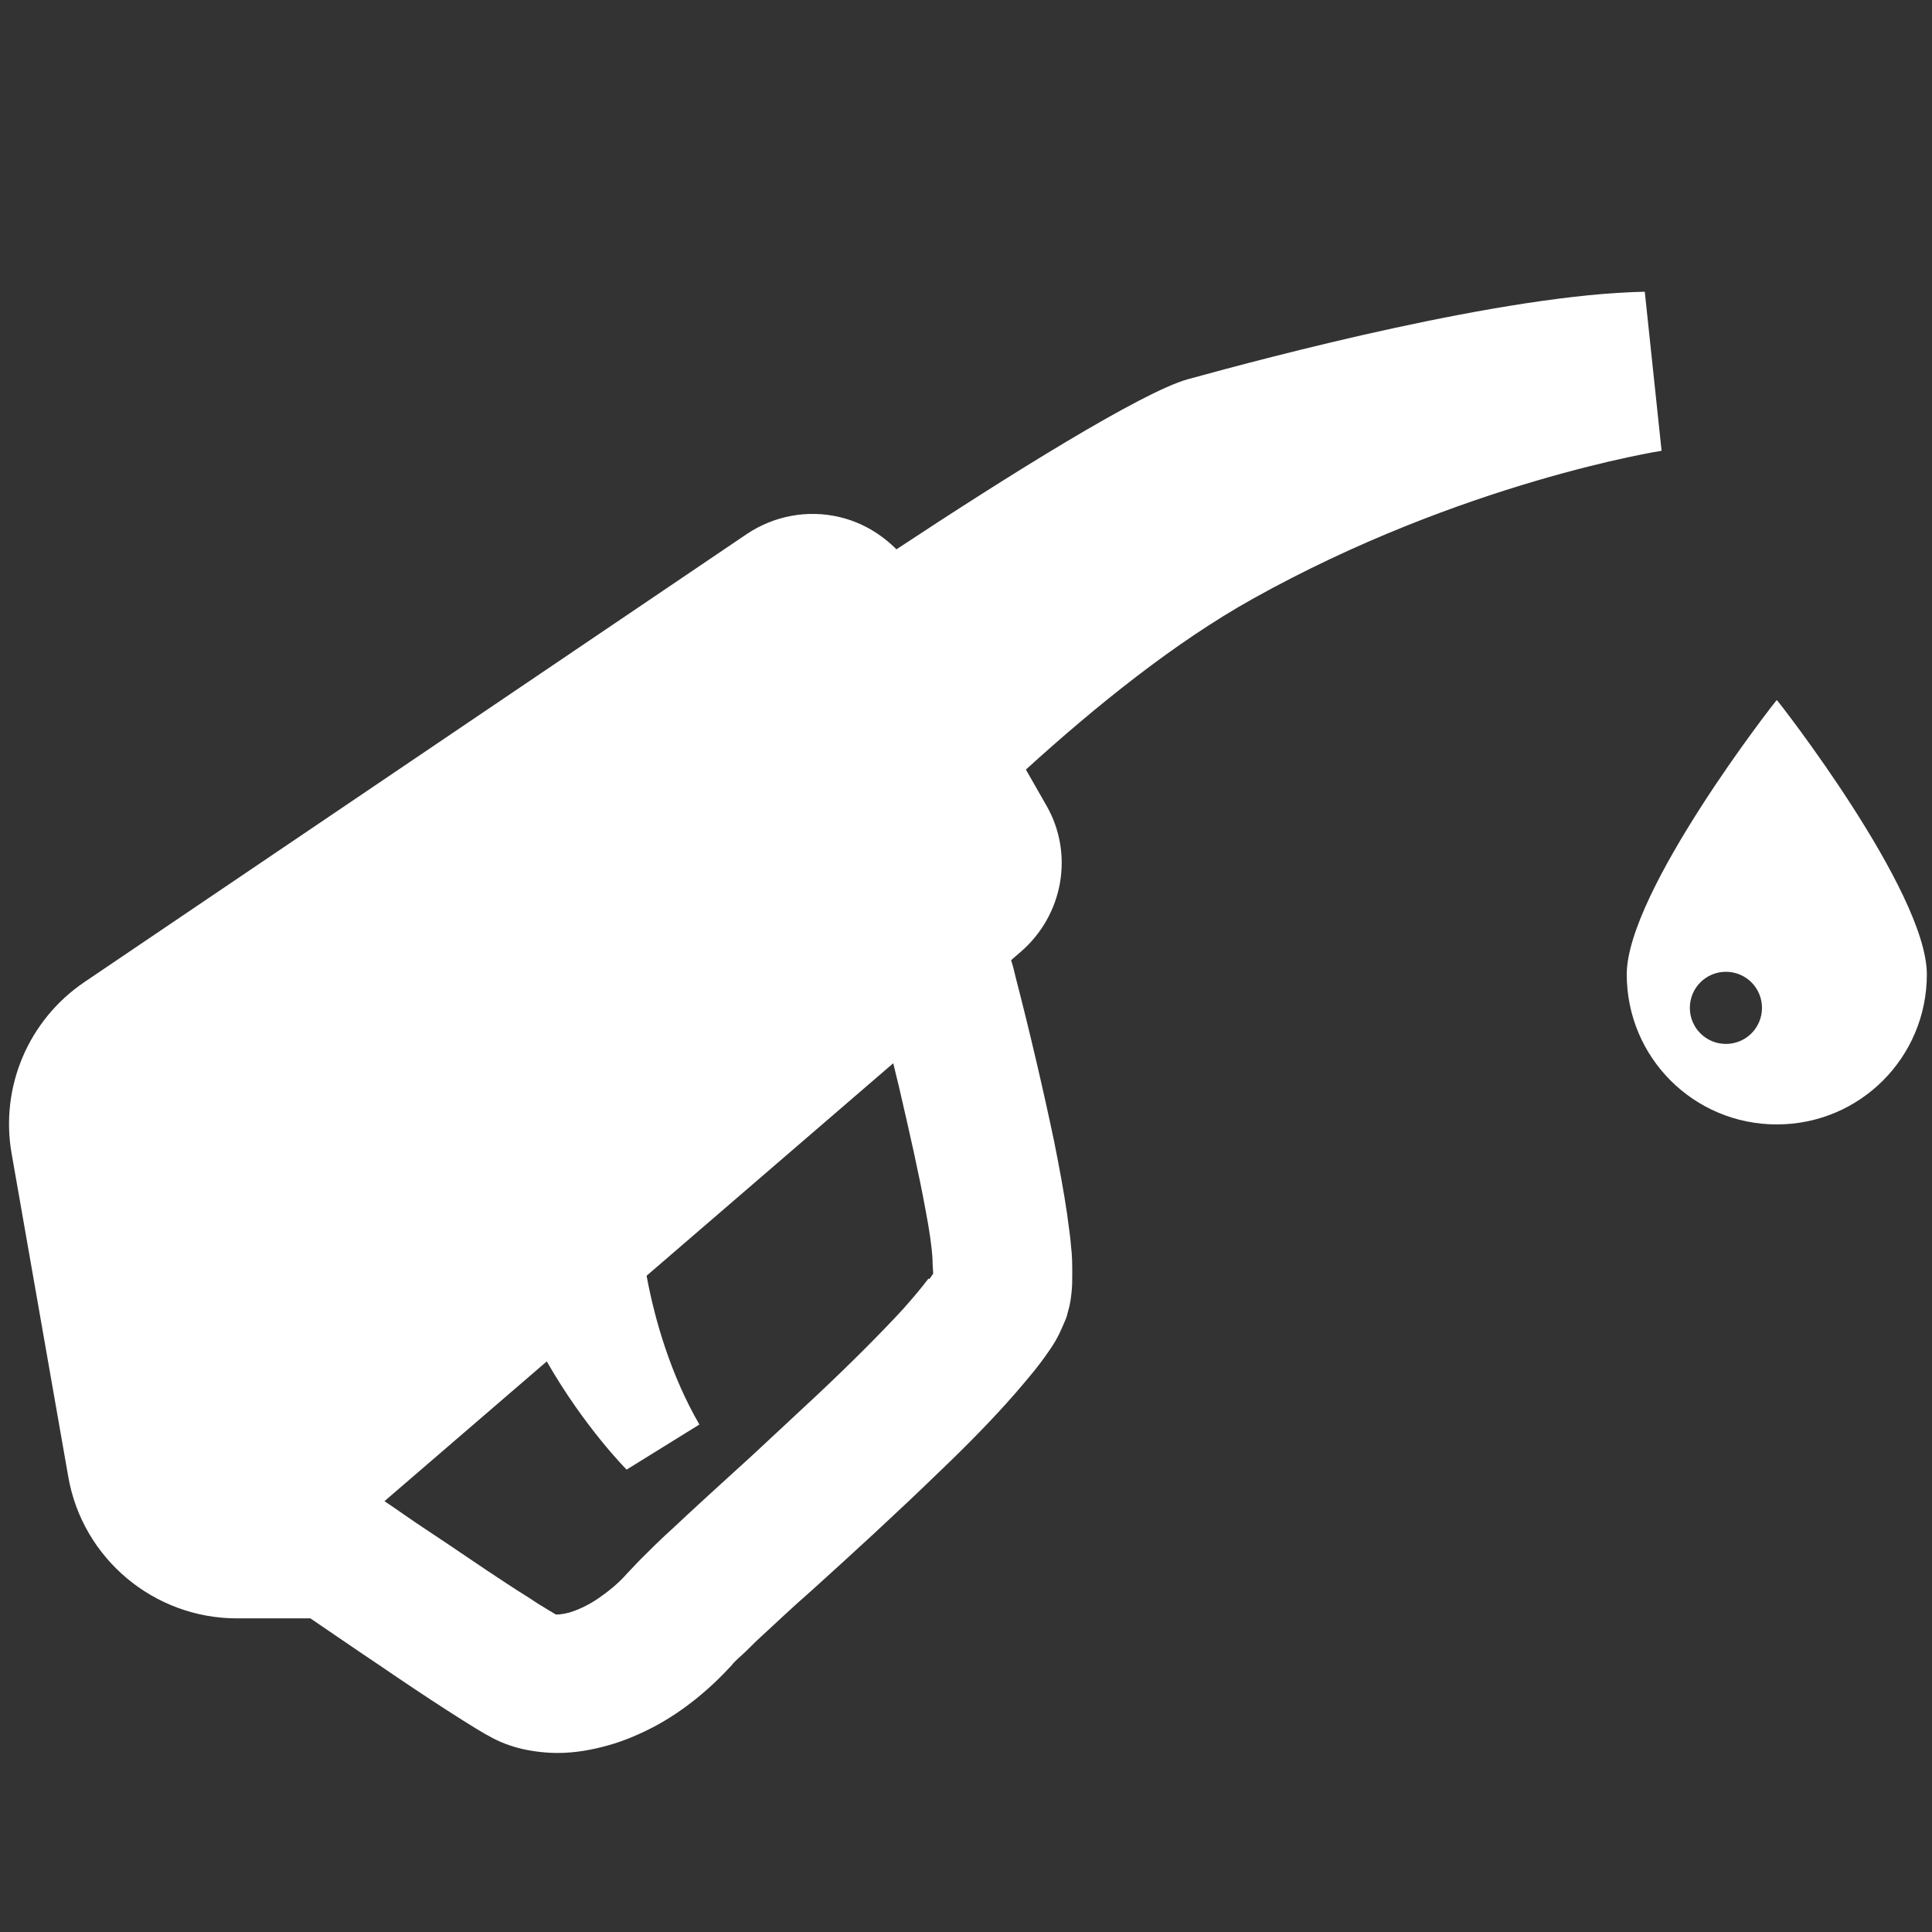 <?xml version="1.0" encoding="UTF-8"?>
<svg xmlns="http://www.w3.org/2000/svg" version="1.1" viewBox="0 0 300 300">
  <rect x="0" y="0" width="300" height="300" fill="#333333" stroke="none"/>
  <defs>
    <style>
      .cls-1 {
        fill: #fff;
      }
    </style>
  </defs>
  <!-- Generator: Adobe Illustrator 28.7.7, SVG Export Plug-In . SVG Version: 1.2.0 Build 194)  -->
  <g>
    <g id="_レイヤー_1" data-name="レイヤー_1">
      <g id="_レイヤー_1-2" data-name="_レイヤー_1">
        <g>
          <path class="cls-1" d="M258,69.9l-2.6-24.6c-21.8.4-58.3,10.1-71,13.6-7.1,2-27.8,14.9-45.2,26.4-2.4-2.4-5.4-4.2-8.8-5-5-1.2-10.2-.2-14.4,2.6L13.1,152.5c-8.7,5.9-13.1,16.3-11.3,26.6l8.8,50.2c2.2,12.7,13.3,22,26.2,22h11.4c3.4,2.3,7,4.8,10.6,7.2,3.8,2.6,7.4,5,10.5,7,1.7,1.1,3.3,2.1,4.6,2.9.7.4,1.3.8,1.9,1.1h0c1.7,1,3.6,1.7,5.4,2.1s3.7.6,5.4.6c2.8,0,5.4-.5,7.9-1.2s4.8-1.7,7.1-2.9c4.5-2.4,8.5-5.7,12-9.5.2-.3.8-.9,1.6-1.6.8-.7,1.7-1.7,2.8-2.7,2.2-2,4.9-4.6,8-7.3,6.1-5.5,13.3-12.1,19.9-18.5,4.4-4.2,8.5-8.4,11.8-12.2,1.9-2.2,3.6-4.2,5.1-6.4.8-1.1,1.5-2.3,2.1-3.7s.7-1.5.9-2.4c.4-1.3.5-2.3.6-3.2.1-1,.1-1.8.1-2.7,0-1.5,0-2.9-.2-4.5-.1-1.5-.4-3.2-.6-4.9-.5-3.4-1.2-7.2-2-11.2-1.7-8.1-3.8-17.1-6-25.6-.2-.9-.4-1.7-.7-2.6l1.5-1.3c6.6-5.7,8.3-15.2,4-22.7l-3.2-5.6c11-10,23.2-19.8,35.2-26.5,32.6-18.2,63.5-23,63.5-23h0ZM144.2,198.5c-.9,1.2-2.3,2.9-4,4.8-3.5,3.8-8.2,8.5-13.2,13.2-3.4,3.2-6.9,6.4-10.2,9.5-4.5,4.1-8.8,8-12.2,11.2-2,1.8-3.7,3.5-5.1,4.9-.8.8-1.4,1.5-2.1,2.2-1.3,1.5-2.9,2.8-4.5,3.9-1.6,1.1-3.2,1.8-4.5,2.2-.8.2-1.5.3-1.8.3h-.3c-.2-.1-.6-.4-1-.6-.5-.3-1.1-.7-1.8-1.1-1.3-.9-3-1.9-4.8-3.1-3.7-2.4-8-5.4-12.4-8.3-2.3-1.5-4.5-3.1-6.6-4.5l25.2-21.7c5.9,10.3,12.4,16.8,12.4,16.8l11.3-7c-4.4-7.6-6.9-16.1-8.2-23.1l38.3-33c.3,1.2.6,2.5.9,3.7,1.6,6.9,3.1,13.5,4.1,19,.6,3.1,1,5.8,1.1,7.8,0,.9.1,1.7.1,2.2-.2.2-.3.5-.6.8h-.1Z"/>
          <path class="cls-1" d="M275.9,108.7c-.1,0-23.3,29.7-23.3,42.6s10.4,23.3,23.3,23.3,23.3-10.4,23.3-23.3-23.2-42.6-23.3-42.6ZM268,162.1c-3.1,0-5.6-2.5-5.6-5.6s2.5-5.6,5.6-5.6,5.6,2.5,5.6,5.6-2.5,5.6-5.6,5.6Z"/>
        </g>
      </g>
    </g>
  </g>
</svg>